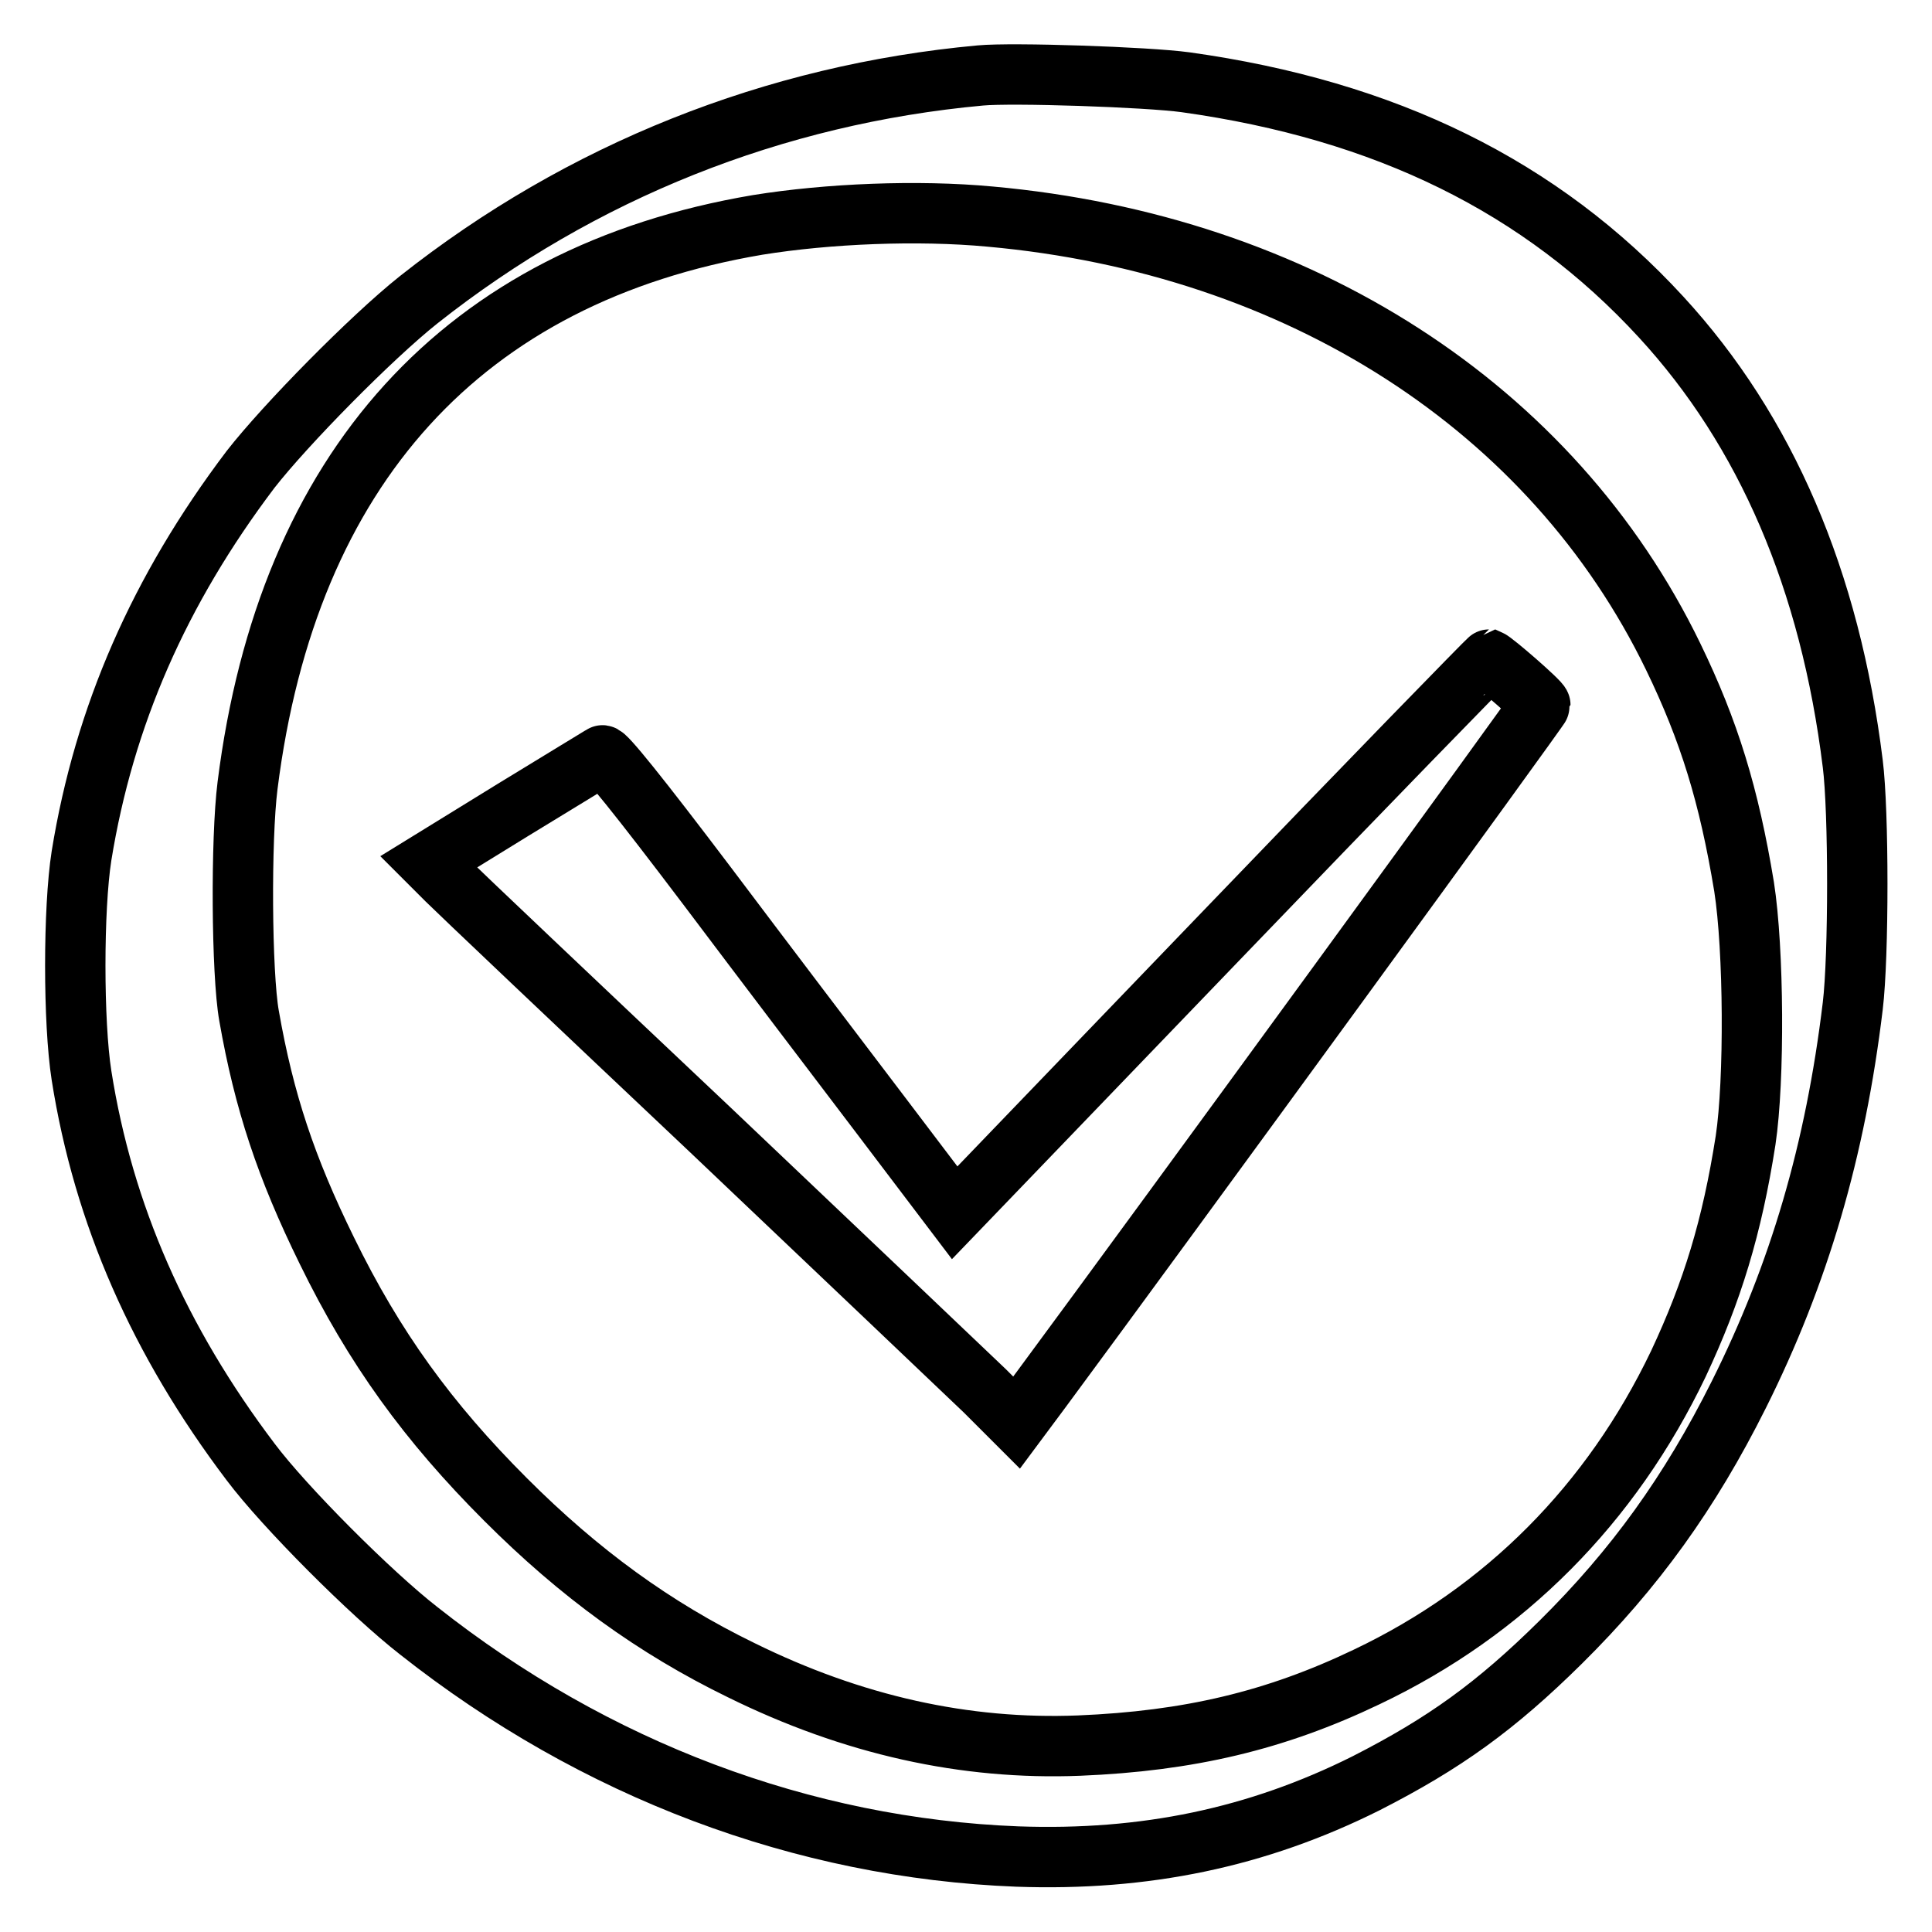 <?xml version="1.0" encoding="utf-8"?>
<!-- Svg Vector Icons : http://www.onlinewebfonts.com/icon -->
<!DOCTYPE svg PUBLIC "-//W3C//DTD SVG 1.1//EN" "http://www.w3.org/Graphics/SVG/1.1/DTD/svg11.dtd">
<svg version="1.1" xmlns="http://www.w3.org/2000/svg" xmlns:xlink="http://www.w3.org/1999/xlink" x="0px" y="0px" viewBox="0 0 256 256" enable-background="new 0 0 256 256" xml:space="preserve">
<g><g><g><path stroke-width="8" fill-opacity="0" stroke="#000000"  d="M129.9,10C102.6,12.5,77,22.7,55.5,39.7c-6.3,5-17.7,16.6-22.3,22.5c-12.1,16-19.4,32.7-22.4,51.2c-1.1,7-1.1,22.1,0,29.1c2.9,18.4,10.3,35.2,22.4,51.2c4.5,6,16,17.5,22.3,22.4c23.3,18.4,50.9,28.8,79.3,29.9c16.9,0.6,31.8-2.5,46.2-9.7c10.4-5.3,17.2-10.2,25.8-18.7c9.8-9.7,17.1-19.8,23.6-32.8c8-16,12.8-32.4,15.1-51.5c0.8-6.6,0.8-25.8,0-32.1c-3-24.3-11.5-44.1-25.4-59.2c-15.9-17.3-36.5-27.4-63-31.1C152,10.2,134.1,9.6,129.9,10z M131.2,28.7c41,3.7,74.5,25.3,90.5,58.3c4.8,9.9,7.4,18.4,9.4,30.5c1.3,8.3,1.4,25.6,0.2,33.6c-1.8,11.5-4.4,20-8.9,29.6c-8.9,18.6-23,32.8-41.3,41.5c-12.1,5.8-23.6,8.5-38.1,9.1c-15.1,0.6-30-2.7-44.8-10c-11.5-5.6-21.4-12.8-31.2-22.6c-10.3-10.3-17.4-20.1-23.7-33C37.9,154.7,35,146,33,134.6c-1-5.6-1.1-23.4-0.2-30.5c5.3-42.1,28.6-67.7,67.6-74.3C109.7,28.3,121.6,27.8,131.2,28.7z"/><path stroke-width="8" fill-opacity="0" stroke="#000000"  d="M161.8,124l-35.3,36.7l-9.7-12.8c-5.4-7.1-15.8-20.8-23.1-30.5c-9-11.9-13.6-17.6-13.9-17.3c-0.3,0.2-5.6,3.4-11.8,7.2l-11.2,6.9l2.4,2.4c1.3,1.3,17,16.2,34.8,33c17.8,16.9,34.2,32.5,36.5,34.7l4.2,4.2l3.2-4.3c17-23,66.2-90.5,66.2-90.8c0-0.4-6.1-5.7-6.8-6C197.2,87.4,181.2,103.8,161.8,124z"/></g></g></g>
</svg>
